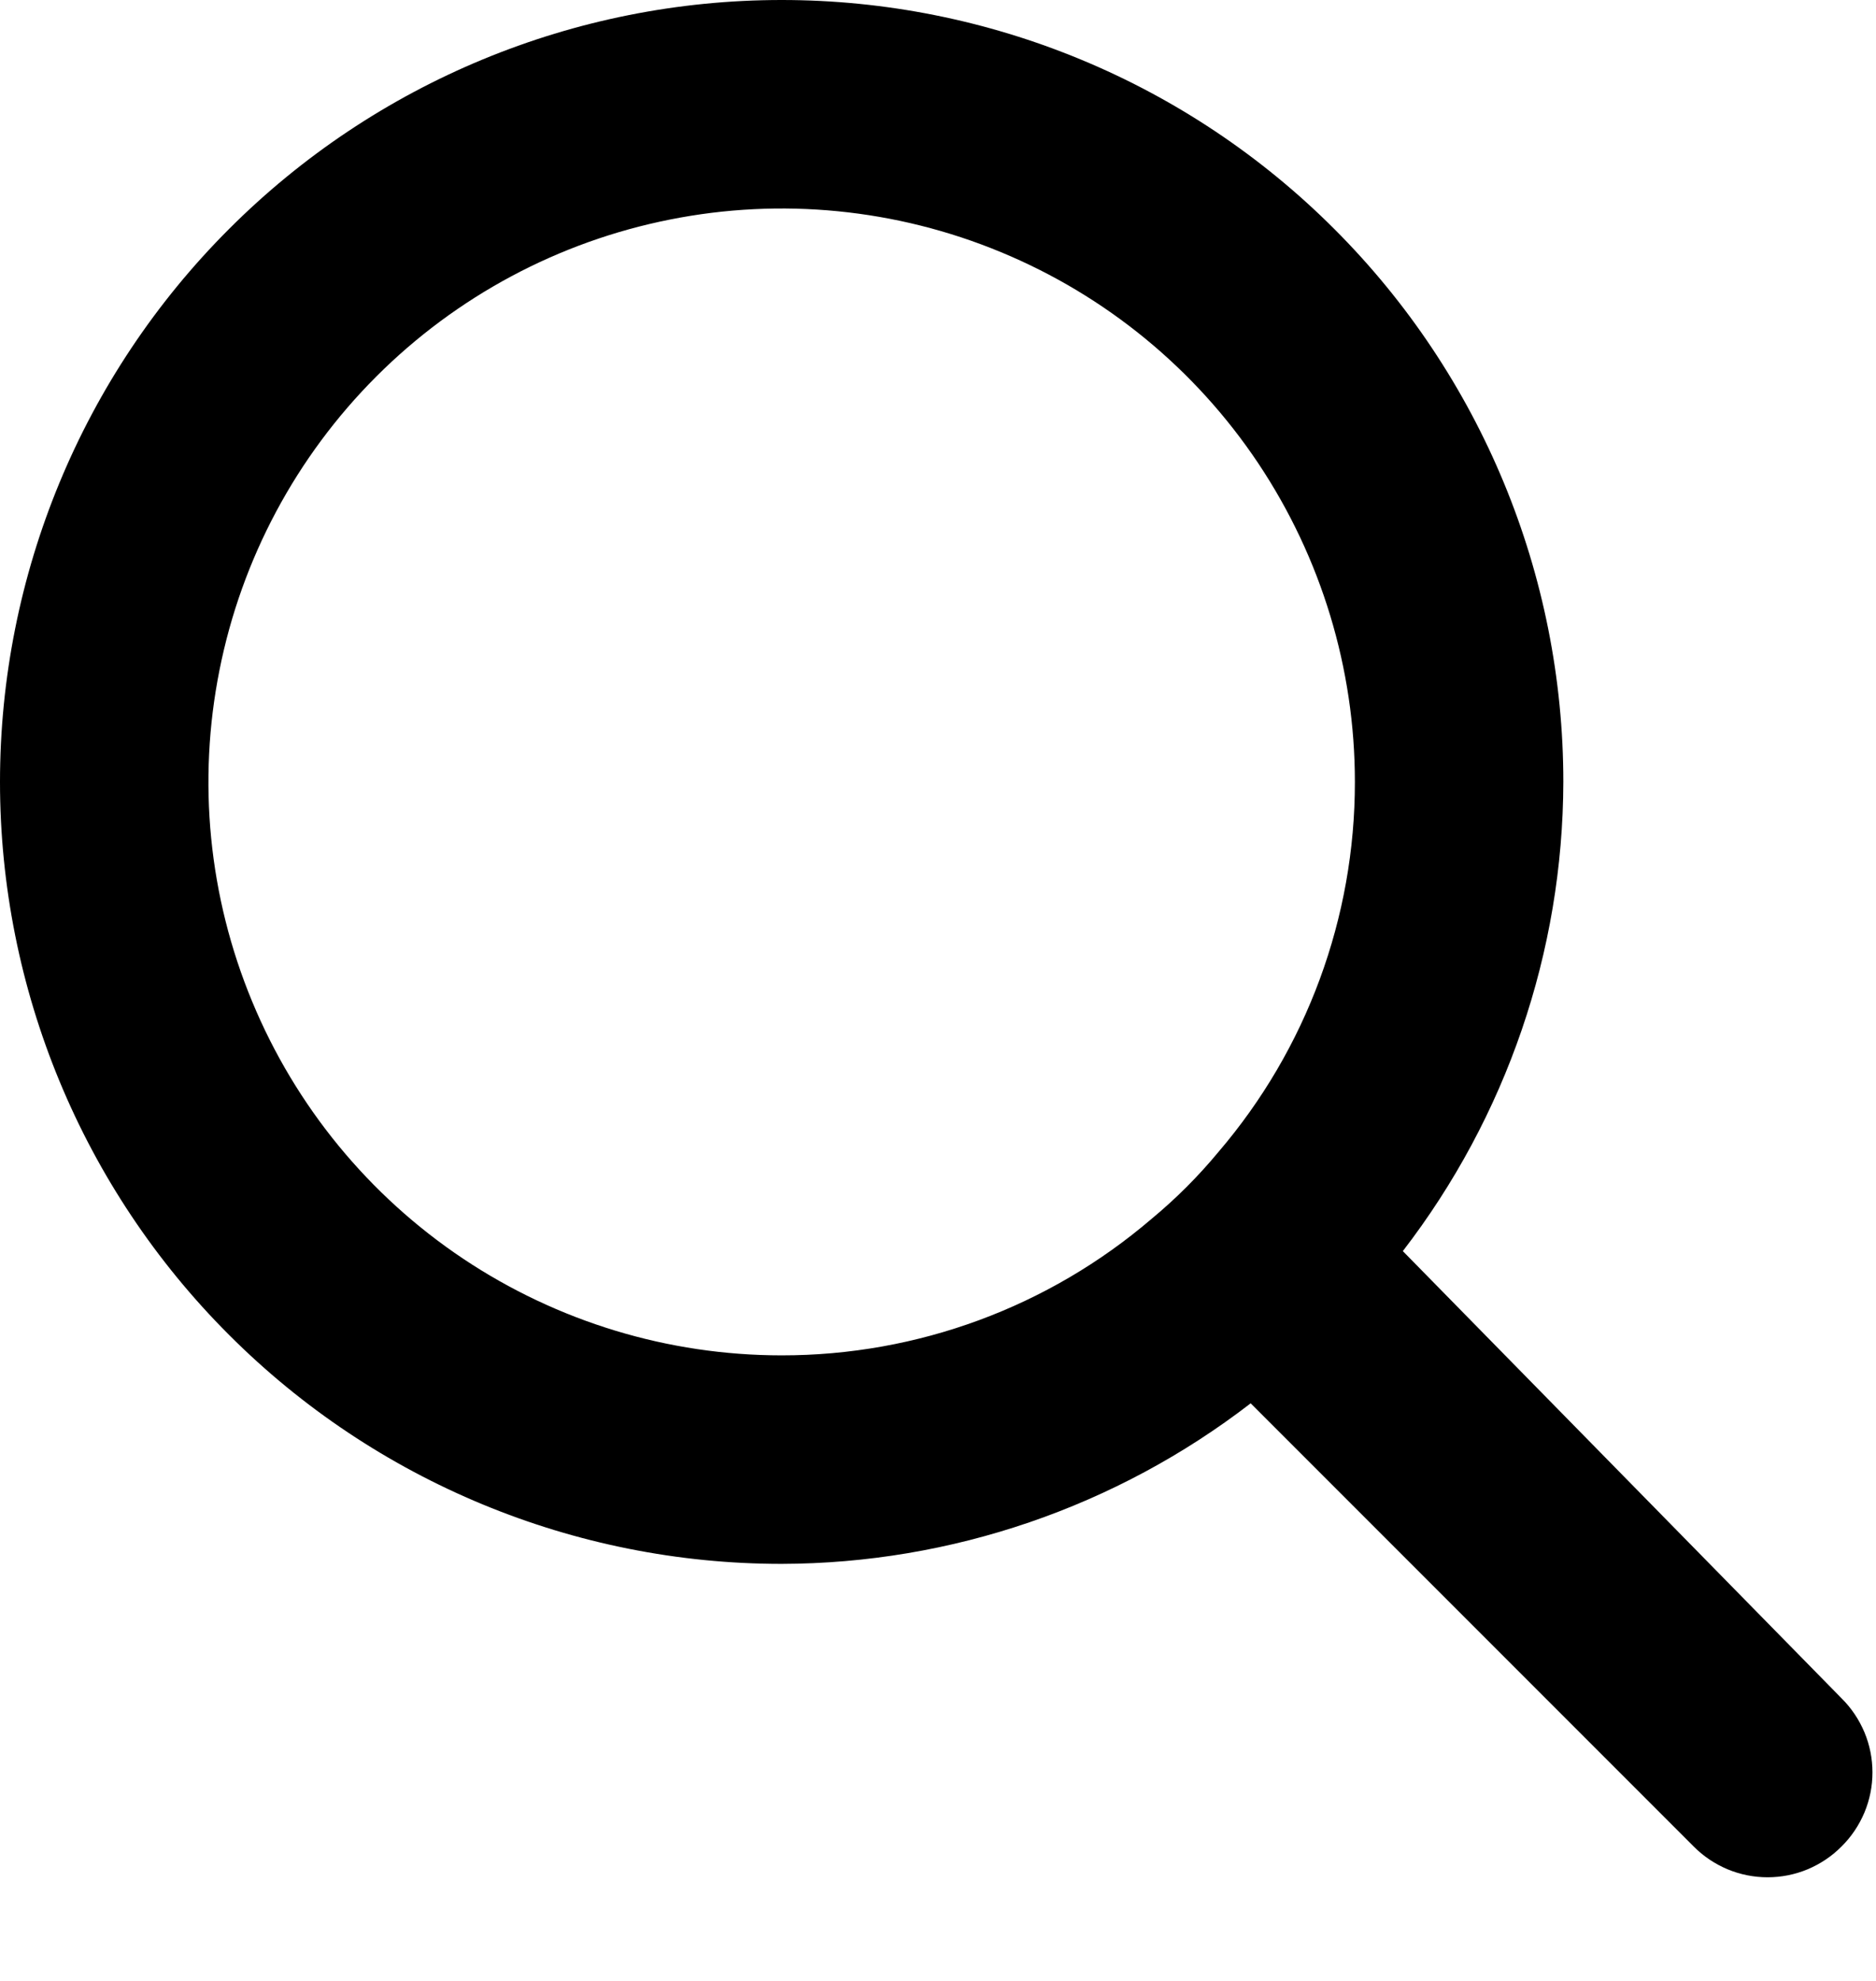 <svg width="18" height="19" viewBox="0 0 18 19" fill="none" xmlns="http://www.w3.org/2000/svg">
<path d="M0 7.5C0 9.489 0.79 11.397 2.197 12.803C3.603 14.21 5.511 15 7.5 15C9.129 14.996 10.71 14.454 12 13.46L16.25 17.71C16.343 17.804 16.454 17.878 16.575 17.929C16.697 17.98 16.828 18.006 16.96 18.006C17.092 18.006 17.223 17.98 17.345 17.929C17.466 17.878 17.577 17.804 17.67 17.71C17.764 17.617 17.838 17.506 17.889 17.385C17.94 17.263 17.966 17.132 17.966 17C17.966 16.868 17.94 16.737 17.889 16.615C17.838 16.494 17.764 16.383 17.67 16.29L13.46 12C14.454 10.71 14.996 9.129 15 7.5C15 5.511 14.21 3.603 12.803 2.197C11.397 0.79 9.489 0 7.5 0C5.511 0 3.603 0.79 2.197 2.197C0.79 3.603 2.96403e-08 5.511 0 7.5ZM13 7.5C13.001 8.802 12.537 10.061 11.69 11.05C11.497 11.283 11.283 11.497 11.05 11.69C10.061 12.537 8.802 13.001 7.5 13C6.412 13 5.349 12.677 4.444 12.073C3.54 11.469 2.835 10.61 2.419 9.605C2.002 8.6 1.893 7.494 2.106 6.427C2.318 5.36 2.842 4.38 3.611 3.611C4.38 2.842 5.36 2.318 6.427 2.106C7.494 1.893 8.6 2.002 9.605 2.419C10.61 2.835 11.469 3.54 12.073 4.444C12.677 5.349 13 6.412 13 7.5Z" fill="black"/>
</svg>

